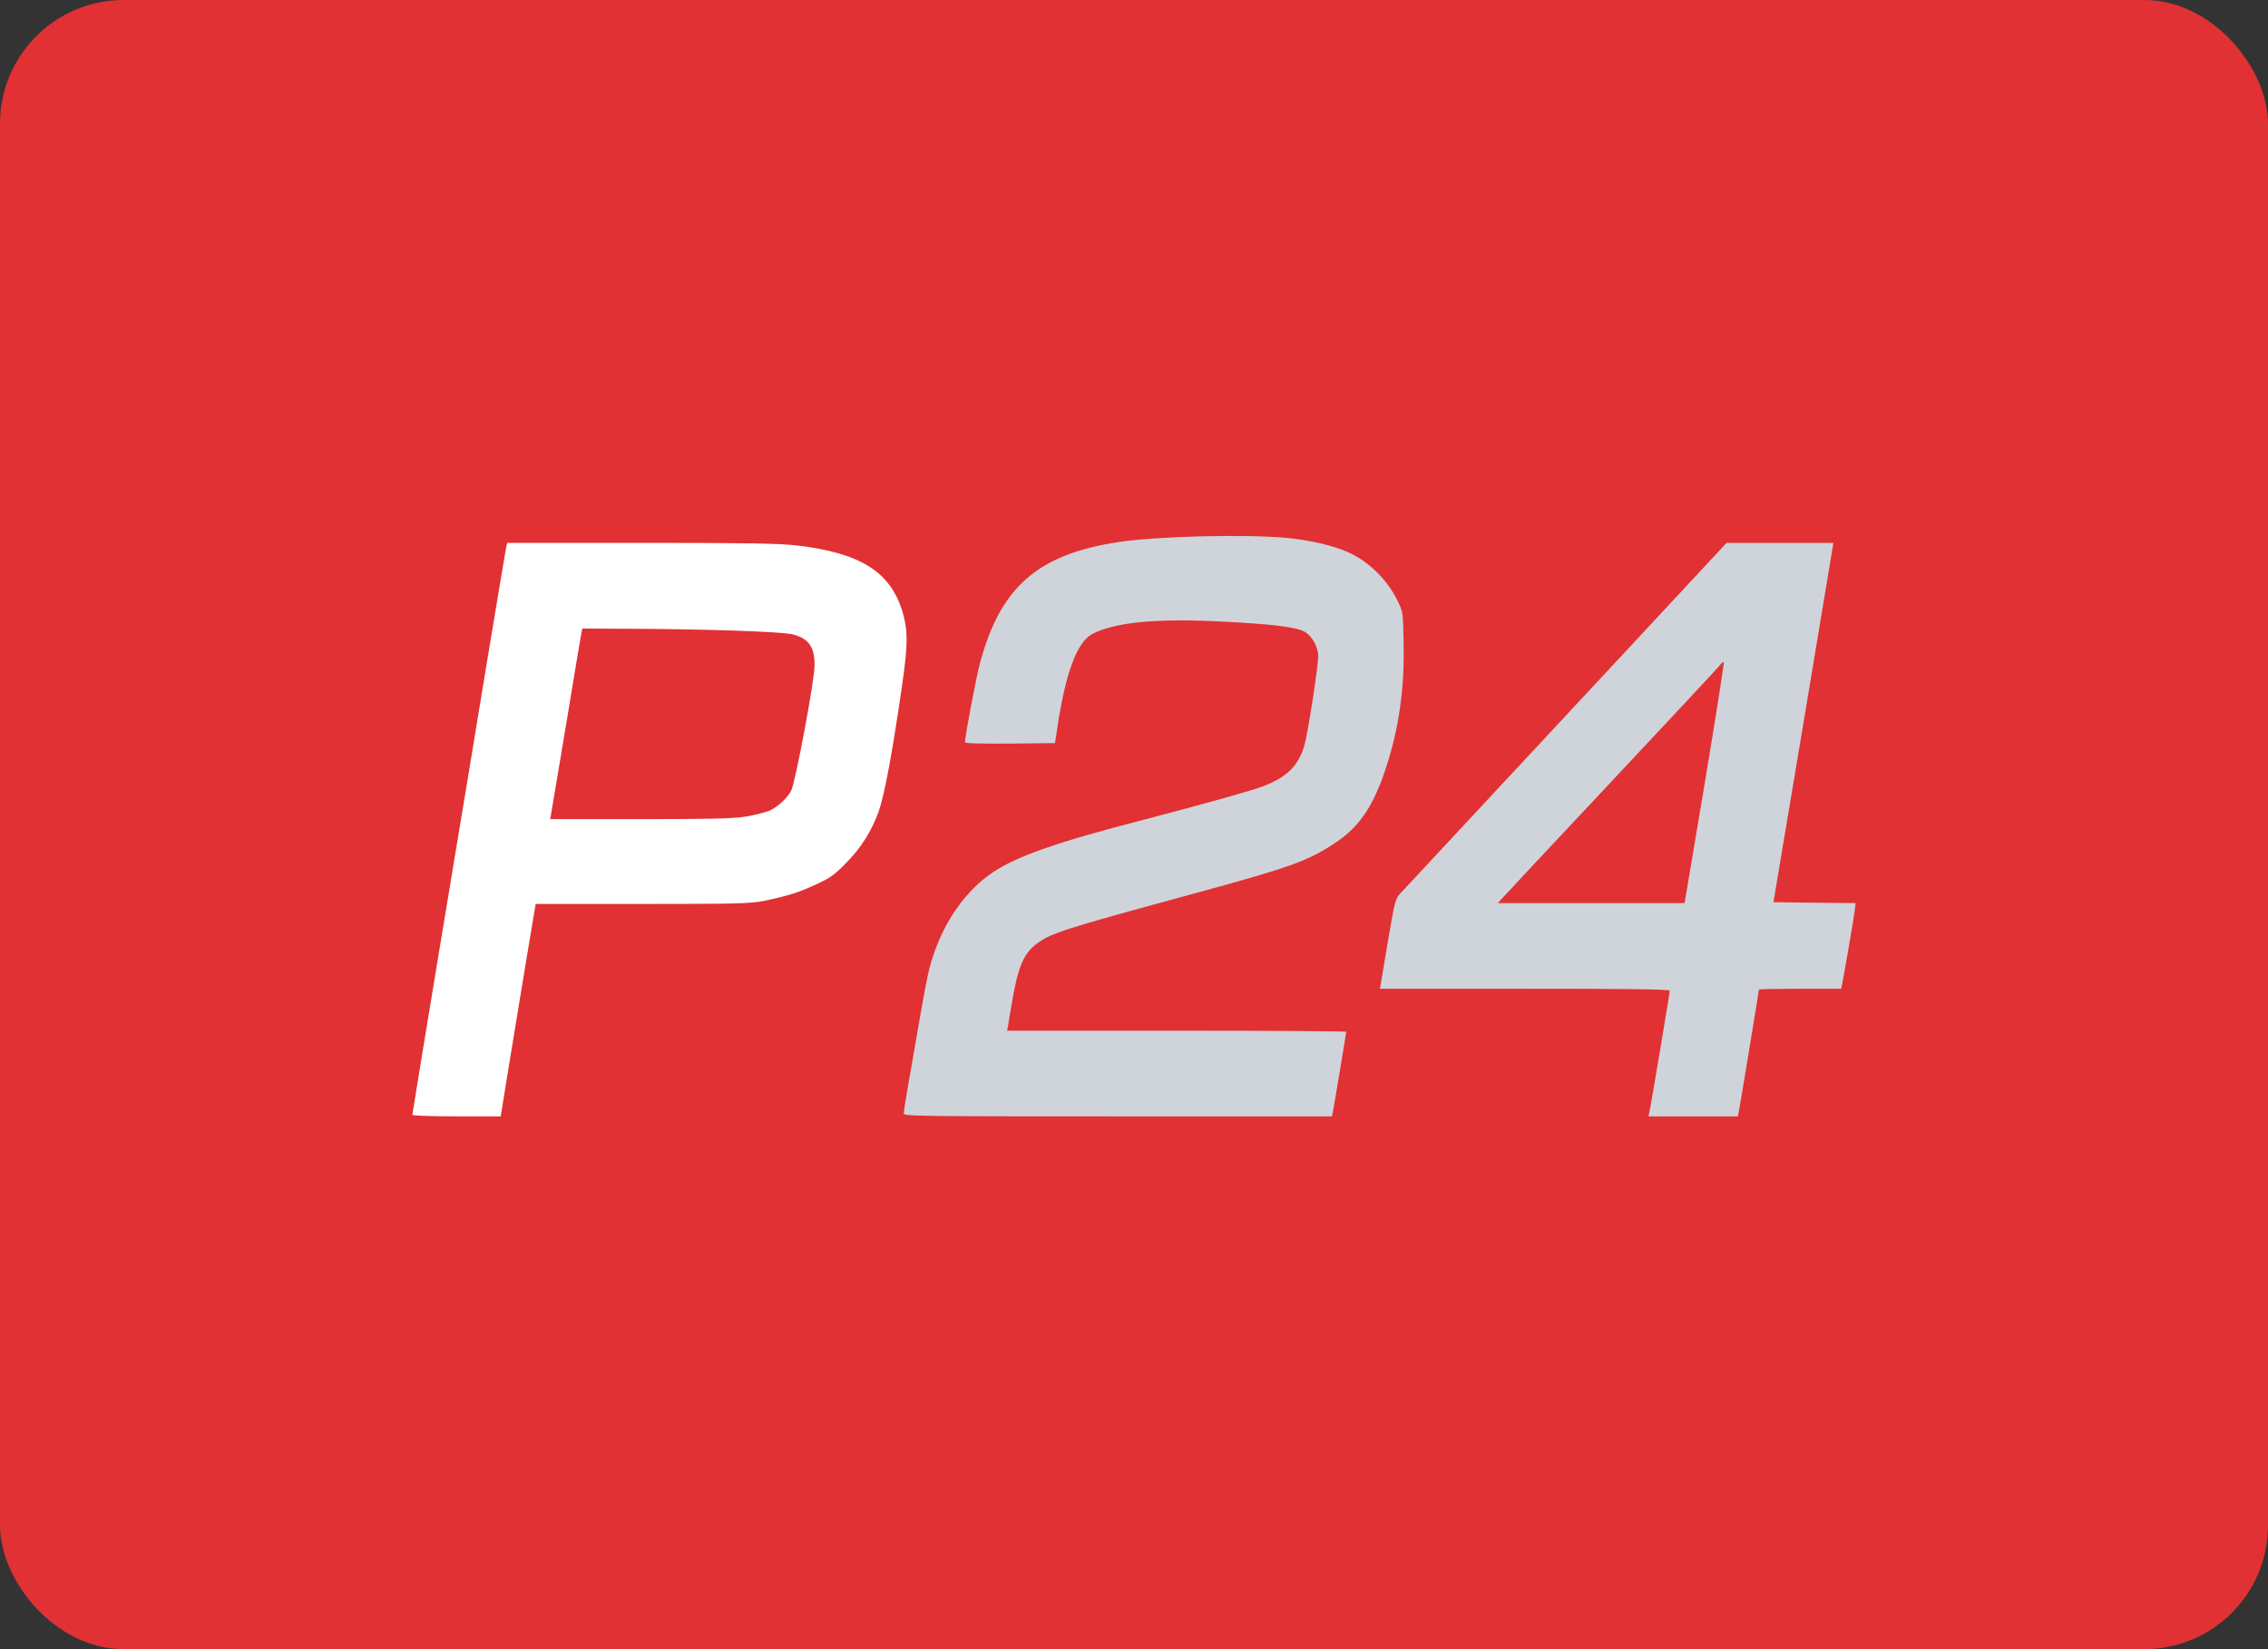 <svg width="55" height="40" viewBox="0 0 55 40" fill="none" xmlns="http://www.w3.org/2000/svg">
<rect x="0" y="0" width="55" height="40" fill="#333333" stroke="none"/>
<rect width="55" height="40" rx="3" fill="#E13134"/>
<path d="M10 27.039C10 27.018 10.314 25.093 10.7 22.764C11.086 20.436 11.595 17.378 11.824 15.966C12.057 14.554 12.26 13.35 12.273 13.286L12.299 13.167H15.547C18.142 13.167 18.906 13.18 19.33 13.231C20.874 13.413 21.599 13.871 21.891 14.855C22.019 15.296 22.019 15.627 21.879 16.602C21.637 18.278 21.45 19.278 21.306 19.69C21.141 20.148 20.878 20.568 20.534 20.915C20.242 21.216 20.136 21.293 19.792 21.45C19.377 21.645 19.105 21.73 18.516 21.853C18.206 21.916 17.846 21.925 15.577 21.925H12.99L12.795 23.091C12.689 23.731 12.498 24.893 12.371 25.665L12.142 27.077H11.073C10.454 27.077 10 27.06 10 27.039ZM18.1 19.804C18.321 19.766 18.579 19.698 18.677 19.656C18.876 19.558 19.097 19.351 19.186 19.177C19.292 18.973 19.754 16.492 19.754 16.132C19.754 15.686 19.61 15.483 19.215 15.385C18.953 15.318 17.002 15.254 15.102 15.25L14.122 15.245L14.097 15.364C14.084 15.428 13.919 16.412 13.732 17.552C13.541 18.693 13.376 19.681 13.363 19.749L13.342 19.868H15.517C17.273 19.868 17.773 19.855 18.1 19.804Z" fill="white"/>
<path d="M21.917 27.005C21.917 26.963 21.964 26.653 22.023 26.322C22.481 23.676 22.498 23.583 22.625 23.197C22.901 22.344 23.422 21.602 24.054 21.174C24.635 20.775 25.636 20.423 27.727 19.885C29.042 19.541 30.327 19.185 30.611 19.079C31.204 18.854 31.48 18.583 31.629 18.091C31.713 17.811 31.968 16.161 31.968 15.907C31.964 15.699 31.824 15.44 31.658 15.334C31.455 15.207 30.848 15.135 29.538 15.071C28.003 14.999 27.04 15.097 26.497 15.372C26.12 15.563 25.836 16.322 25.636 17.684L25.585 18.023L24.491 18.036C23.791 18.04 23.401 18.032 23.401 18.002C23.401 17.862 23.673 16.428 23.762 16.093C24.258 14.236 25.166 13.443 27.133 13.146C28.058 13.006 30.17 12.955 31.175 13.044C31.743 13.095 32.328 13.231 32.689 13.392C33.189 13.617 33.635 14.049 33.889 14.567C34.02 14.834 34.025 14.855 34.037 15.521C34.067 16.7 33.927 17.675 33.592 18.68C33.3 19.554 32.96 20.054 32.405 20.427C31.73 20.877 31.34 21.021 29.042 21.649C25.674 22.565 25.467 22.637 25.102 22.921C24.826 23.142 24.691 23.46 24.563 24.189C24.508 24.507 24.453 24.817 24.445 24.885L24.423 24.999H28.533C30.797 24.999 32.646 25.012 32.646 25.025C32.646 25.059 32.354 26.814 32.324 26.963L32.299 27.077H27.108C22.193 27.077 21.917 27.073 21.917 27.005Z" fill="#CFD4DA"/>
<path d="M39.996 26.984C40.03 26.848 40.492 24.088 40.492 24.028C40.492 23.994 39.512 23.982 36.98 23.982H33.465L33.647 22.892C33.821 21.865 33.838 21.797 33.953 21.674C34.02 21.602 34.771 20.801 35.615 19.889C36.463 18.982 38.215 17.094 39.512 15.703L41.87 13.167H43.164H44.461L43.736 17.527L43.007 21.882L44.003 21.895L45 21.904L44.975 22.107C44.945 22.336 44.703 23.74 44.669 23.888L44.648 23.982H43.651C43.104 23.982 42.655 23.99 42.655 24.003C42.655 24.037 42.188 26.865 42.163 26.984L42.146 27.077H41.06H39.975L39.996 26.984ZM41.344 18.977C41.611 17.37 41.819 16.051 41.802 16.051C41.785 16.051 41.734 16.098 41.692 16.153C41.65 16.208 40.462 17.48 39.054 18.982C37.646 20.483 36.455 21.755 36.408 21.81L36.323 21.904H38.588H40.852L41.344 18.977Z" fill="#CFD4DA"/>
</svg>
